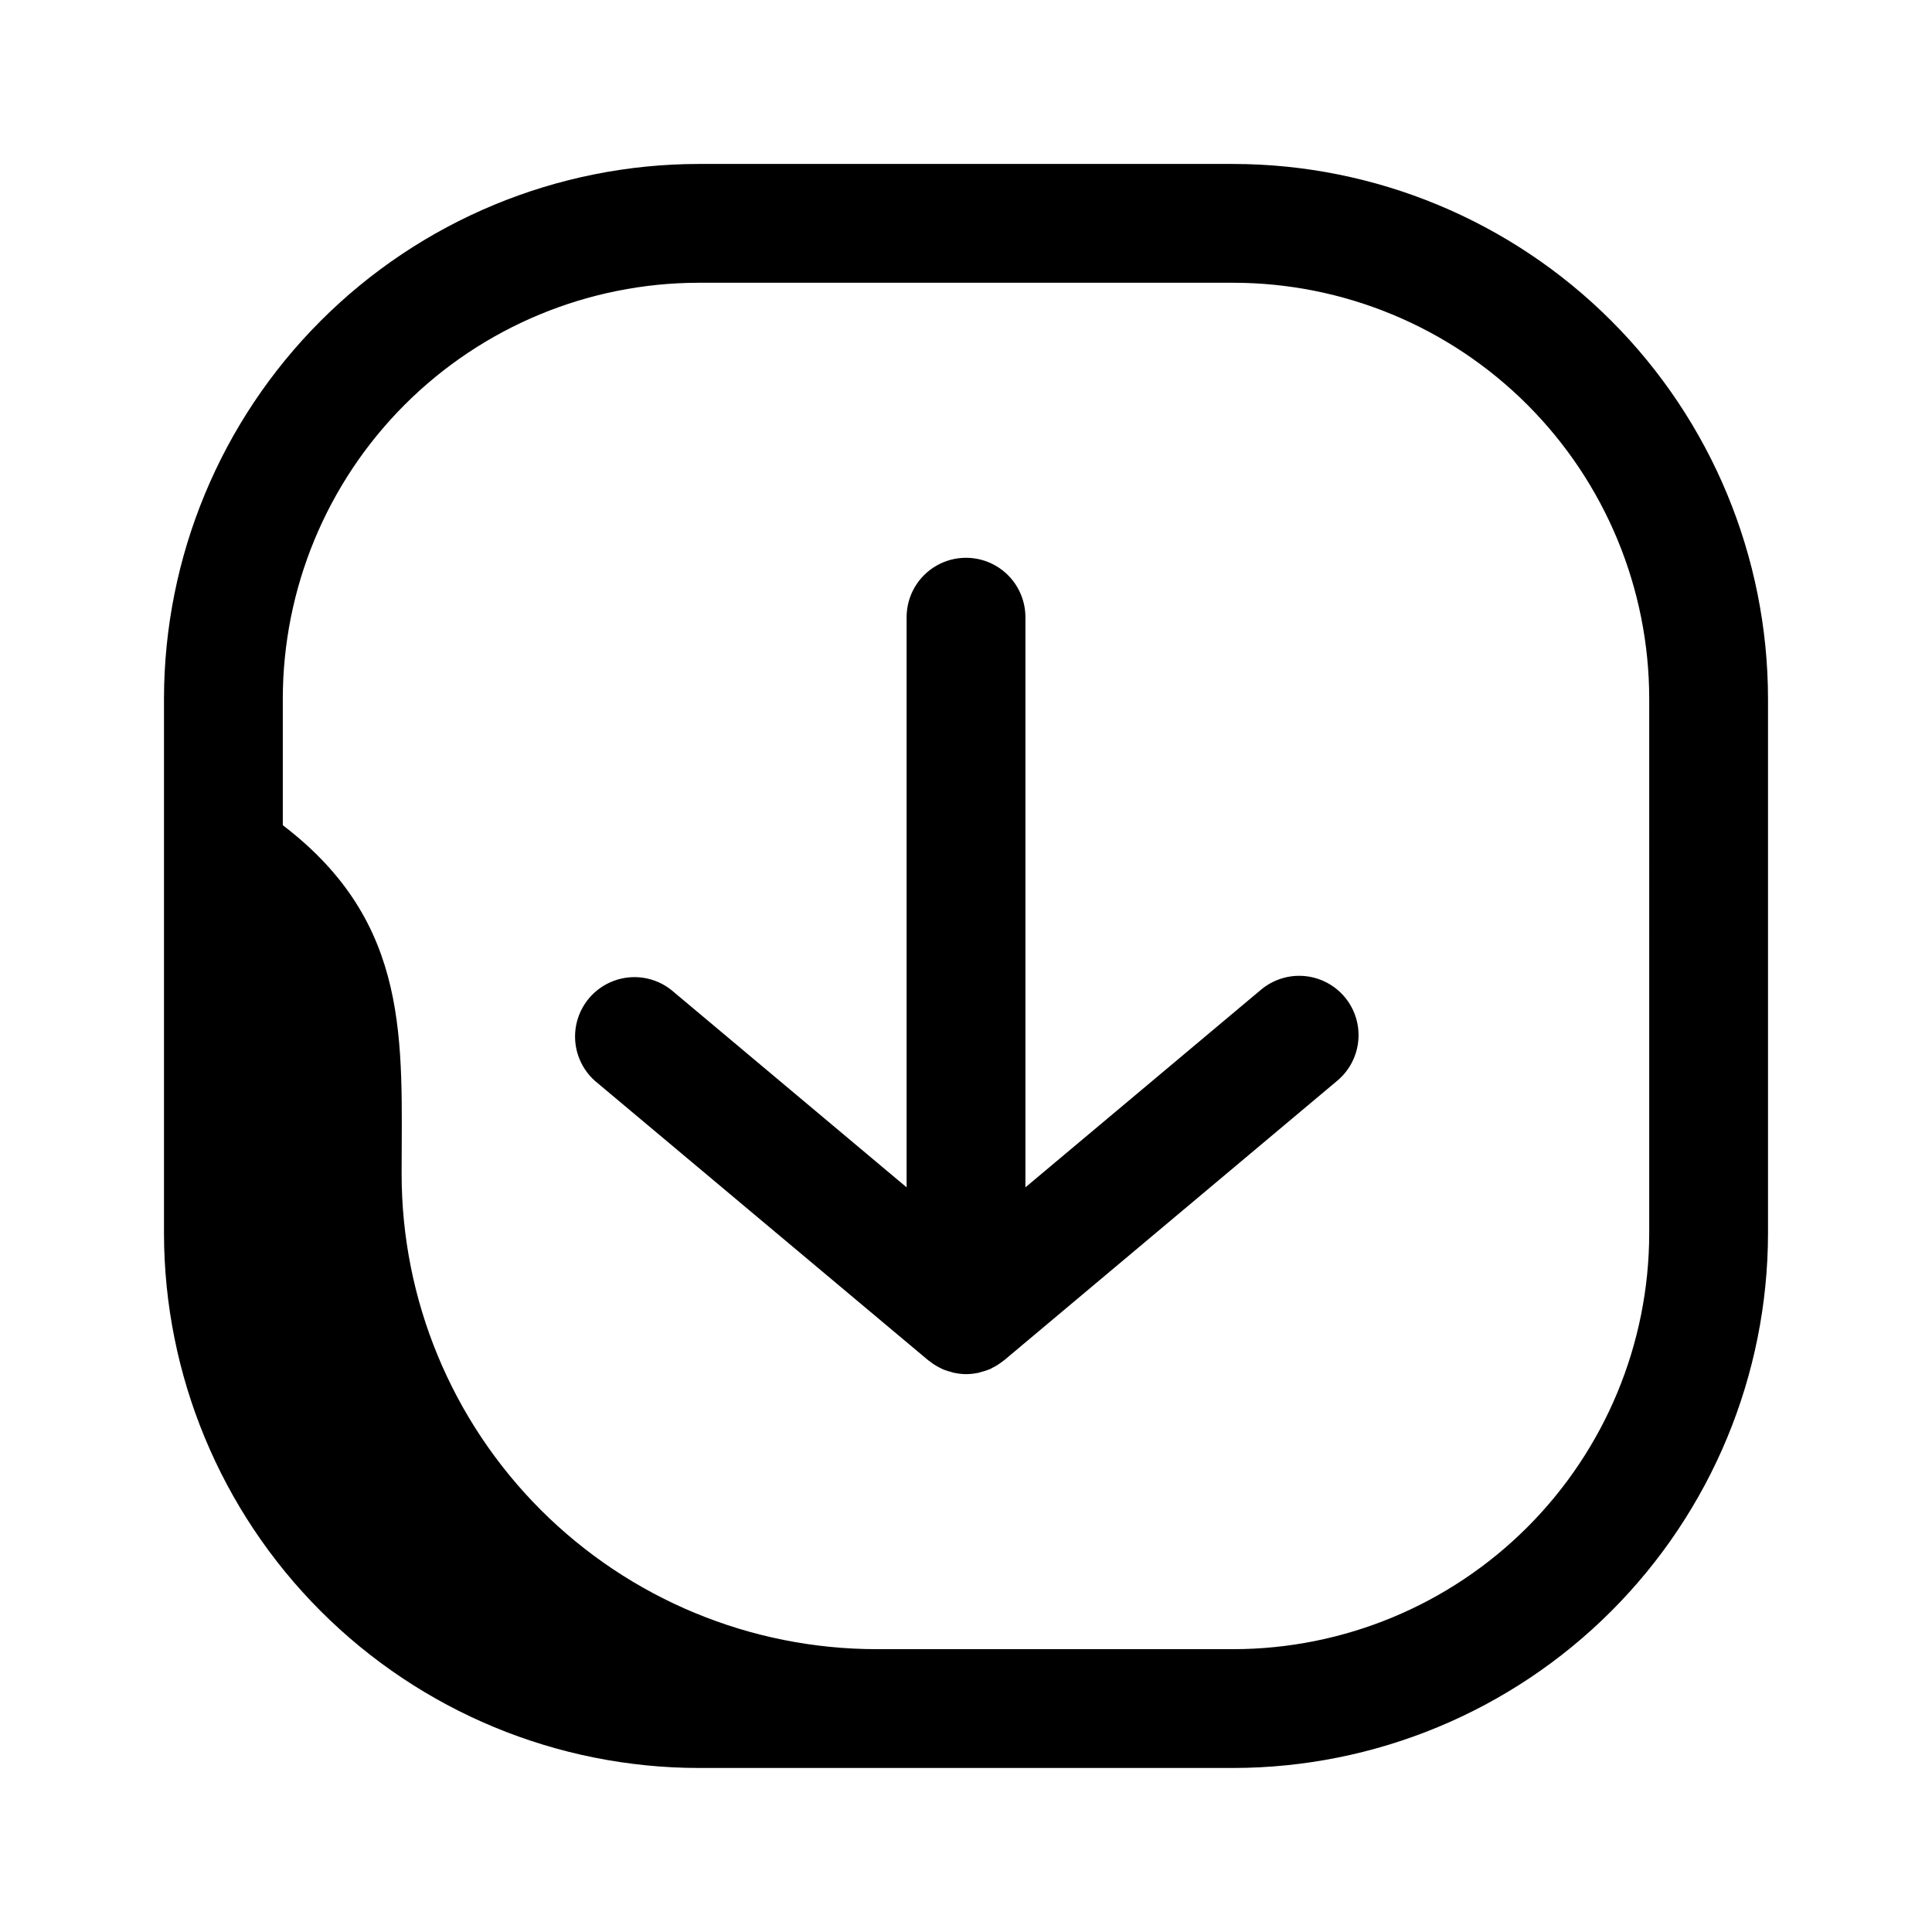<?xml version="1.0" encoding="UTF-8"?>
<!-- Uploaded to: ICON Repo, www.iconrepo.com, Generator: ICON Repo Mixer Tools -->
<svg fill="#000000" width="800px" height="800px" version="1.1" viewBox="144 144 512 512" xmlns="http://www.w3.org/2000/svg">
 <path d="m470.85 187.45h-141.7c-37.566 0.043-73.582 14.988-100.14 41.551s-41.508 62.578-41.551 100.14v141.7c0.043 37.566 14.988 73.582 41.551 100.14 26.562 26.566 62.578 41.508 100.14 41.551h141.7c37.566-0.043 73.582-14.984 100.14-41.551 26.566-26.562 41.508-62.578 41.551-100.14v-141.7c-0.043-37.566-14.984-73.582-41.551-100.14-26.562-26.562-62.578-41.508-100.14-41.551zm110.21 283.39c-0.031 29.219-11.652 57.23-32.312 77.895-20.664 20.66-48.676 32.281-77.895 32.312h-94.465c-33.406 0-65.441-13.27-89.062-36.891-23.621-23.621-36.891-55.656-36.891-89.062 0-34.922 2.699-66.344-31.488-92.402v-33.551c0.031-29.219 11.652-57.23 32.312-77.895 20.664-20.66 48.676-32.281 77.895-32.312h141.7c29.219 0.031 57.23 11.652 77.895 32.312 20.66 20.664 32.281 48.676 32.312 77.895zm-80.711-62.629c2.684 3.199 3.988 7.332 3.621 11.492-0.363 4.16-2.367 8.004-5.566 10.688l-88.285 74.086c-0.109 0.094-0.242 0.156-0.355 0.25l-0.613 0.457c-0.27 0.195-0.543 0.371-0.789 0.543h0.004c-0.422 0.266-0.859 0.508-1.309 0.727-0.219 0.117-0.441 0.25-0.668 0.355-0.227 0.102-0.402 0.156-0.598 0.234-0.598 0.219-1.203 0.406-1.82 0.559-0.219 0.062-0.434 0.156-0.66 0.203l-0.316 0.055c-0.969 0.191-1.953 0.293-2.941 0.301-0.988-0.008-1.977-0.109-2.945-0.301l-0.316-0.055c-0.227-0.047-0.449-0.148-0.668-0.203-0.613-0.152-1.219-0.336-1.809-0.559-0.195-0.078-0.402-0.148-0.59-0.234-0.188-0.086-0.457-0.242-0.691-0.355-0.441-0.219-0.867-0.457-1.289-0.723-0.277-0.172-0.551-0.348-0.789-0.535-0.234-0.188-0.418-0.309-0.621-0.473-0.203-0.164-0.242-0.148-0.355-0.242l-88.375-74.09c-4.082-3.676-5.953-9.215-4.938-14.613 1.016-5.402 4.777-9.879 9.918-11.816 5.141-1.941 10.922-1.059 15.25 2.328l62.426 52.363v-151.09c0-5.625 3-10.824 7.871-13.637s10.875-2.812 15.746 0 7.871 8.012 7.871 13.637v151.09l62.426-52.363c3.195-2.684 7.328-3.992 11.484-3.633 4.16 0.363 8.004 2.359 10.691 5.555z"/>
</svg>